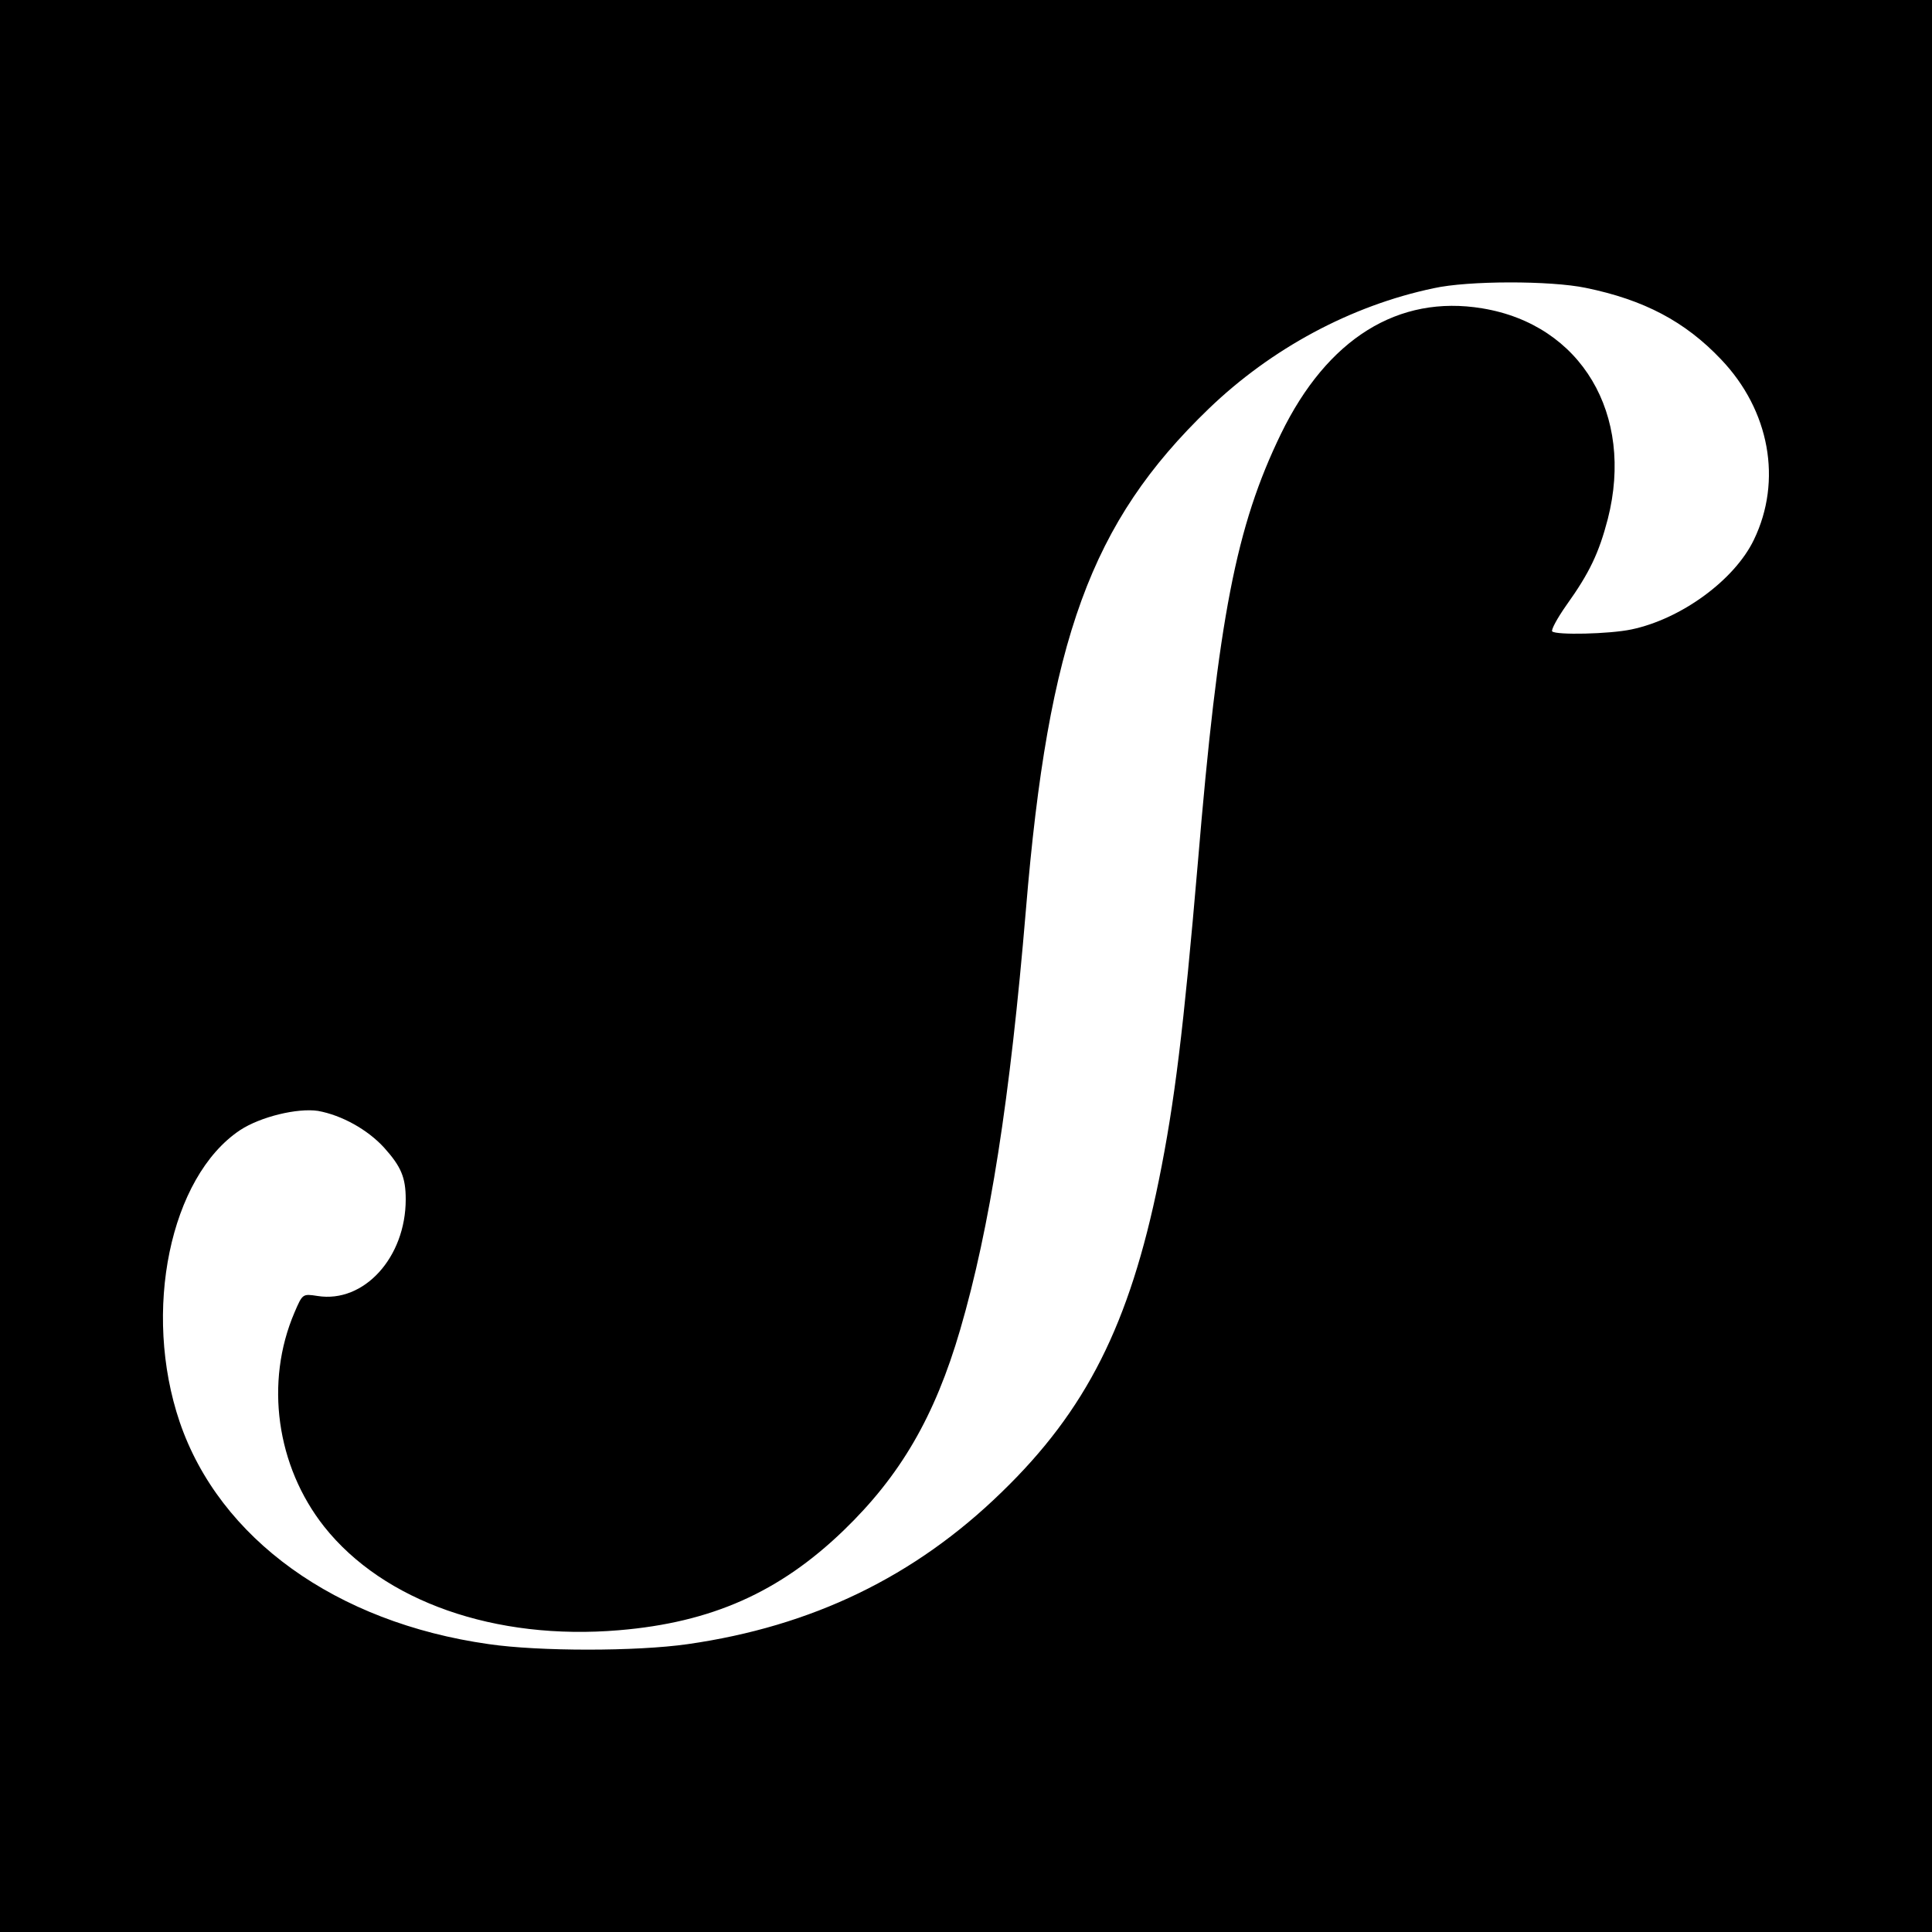 <?xml version="1.0" standalone="no"?>
<!DOCTYPE svg PUBLIC "-//W3C//DTD SVG 20010904//EN"
 "http://www.w3.org/TR/2001/REC-SVG-20010904/DTD/svg10.dtd">
<svg version="1.0" xmlns="http://www.w3.org/2000/svg"
 width="500pt" height="500pt" viewBox="0 0 500 500"
 preserveAspectRatio="xMidYMid meet">
<g transform="translate(0,500) scale(0.1,-0.1)"
fill="#000000" stroke="none">
<path d="M0 2500 l0 -2500 2500 0 2500 0 0 2500 0 2500 -2500 0 -2500 0 0
-2500z m4104 1755 c151 -31 257 -87 350 -185 126 -132 159 -314 85 -467 -50
-104 -188 -205 -317 -232 -57 -12 -195 -15 -205 -5 -3 4 13 34 37 68 60 84 84
135 107 223 69 271 -69 503 -325 545 -217 36 -401 -78 -521 -325 -116 -239
-162 -475 -215 -1110 -37 -431 -60 -620 -101 -822 -76 -373 -188 -595 -407
-807 -225 -219 -491 -347 -812 -393 -133 -19 -385 -19 -515 0 -396 56 -697
273 -800 575 -97 286 -25 634 156 755 53 35 149 58 202 50 61 -11 128 -48 171
-95 44 -49 56 -77 56 -134 0 -150 -108 -269 -228 -250 -39 6 -39 6 -60 -43
-77 -180 -47 -397 77 -554 154 -194 443 -295 763 -268 239 20 415 98 581 258
147 142 236 294 302 520 77 264 129 597 170 1086 58 701 168 1003 473 1297
162 156 368 267 582 312 89 20 303 20 394 1z"/>
</g>
</svg>
